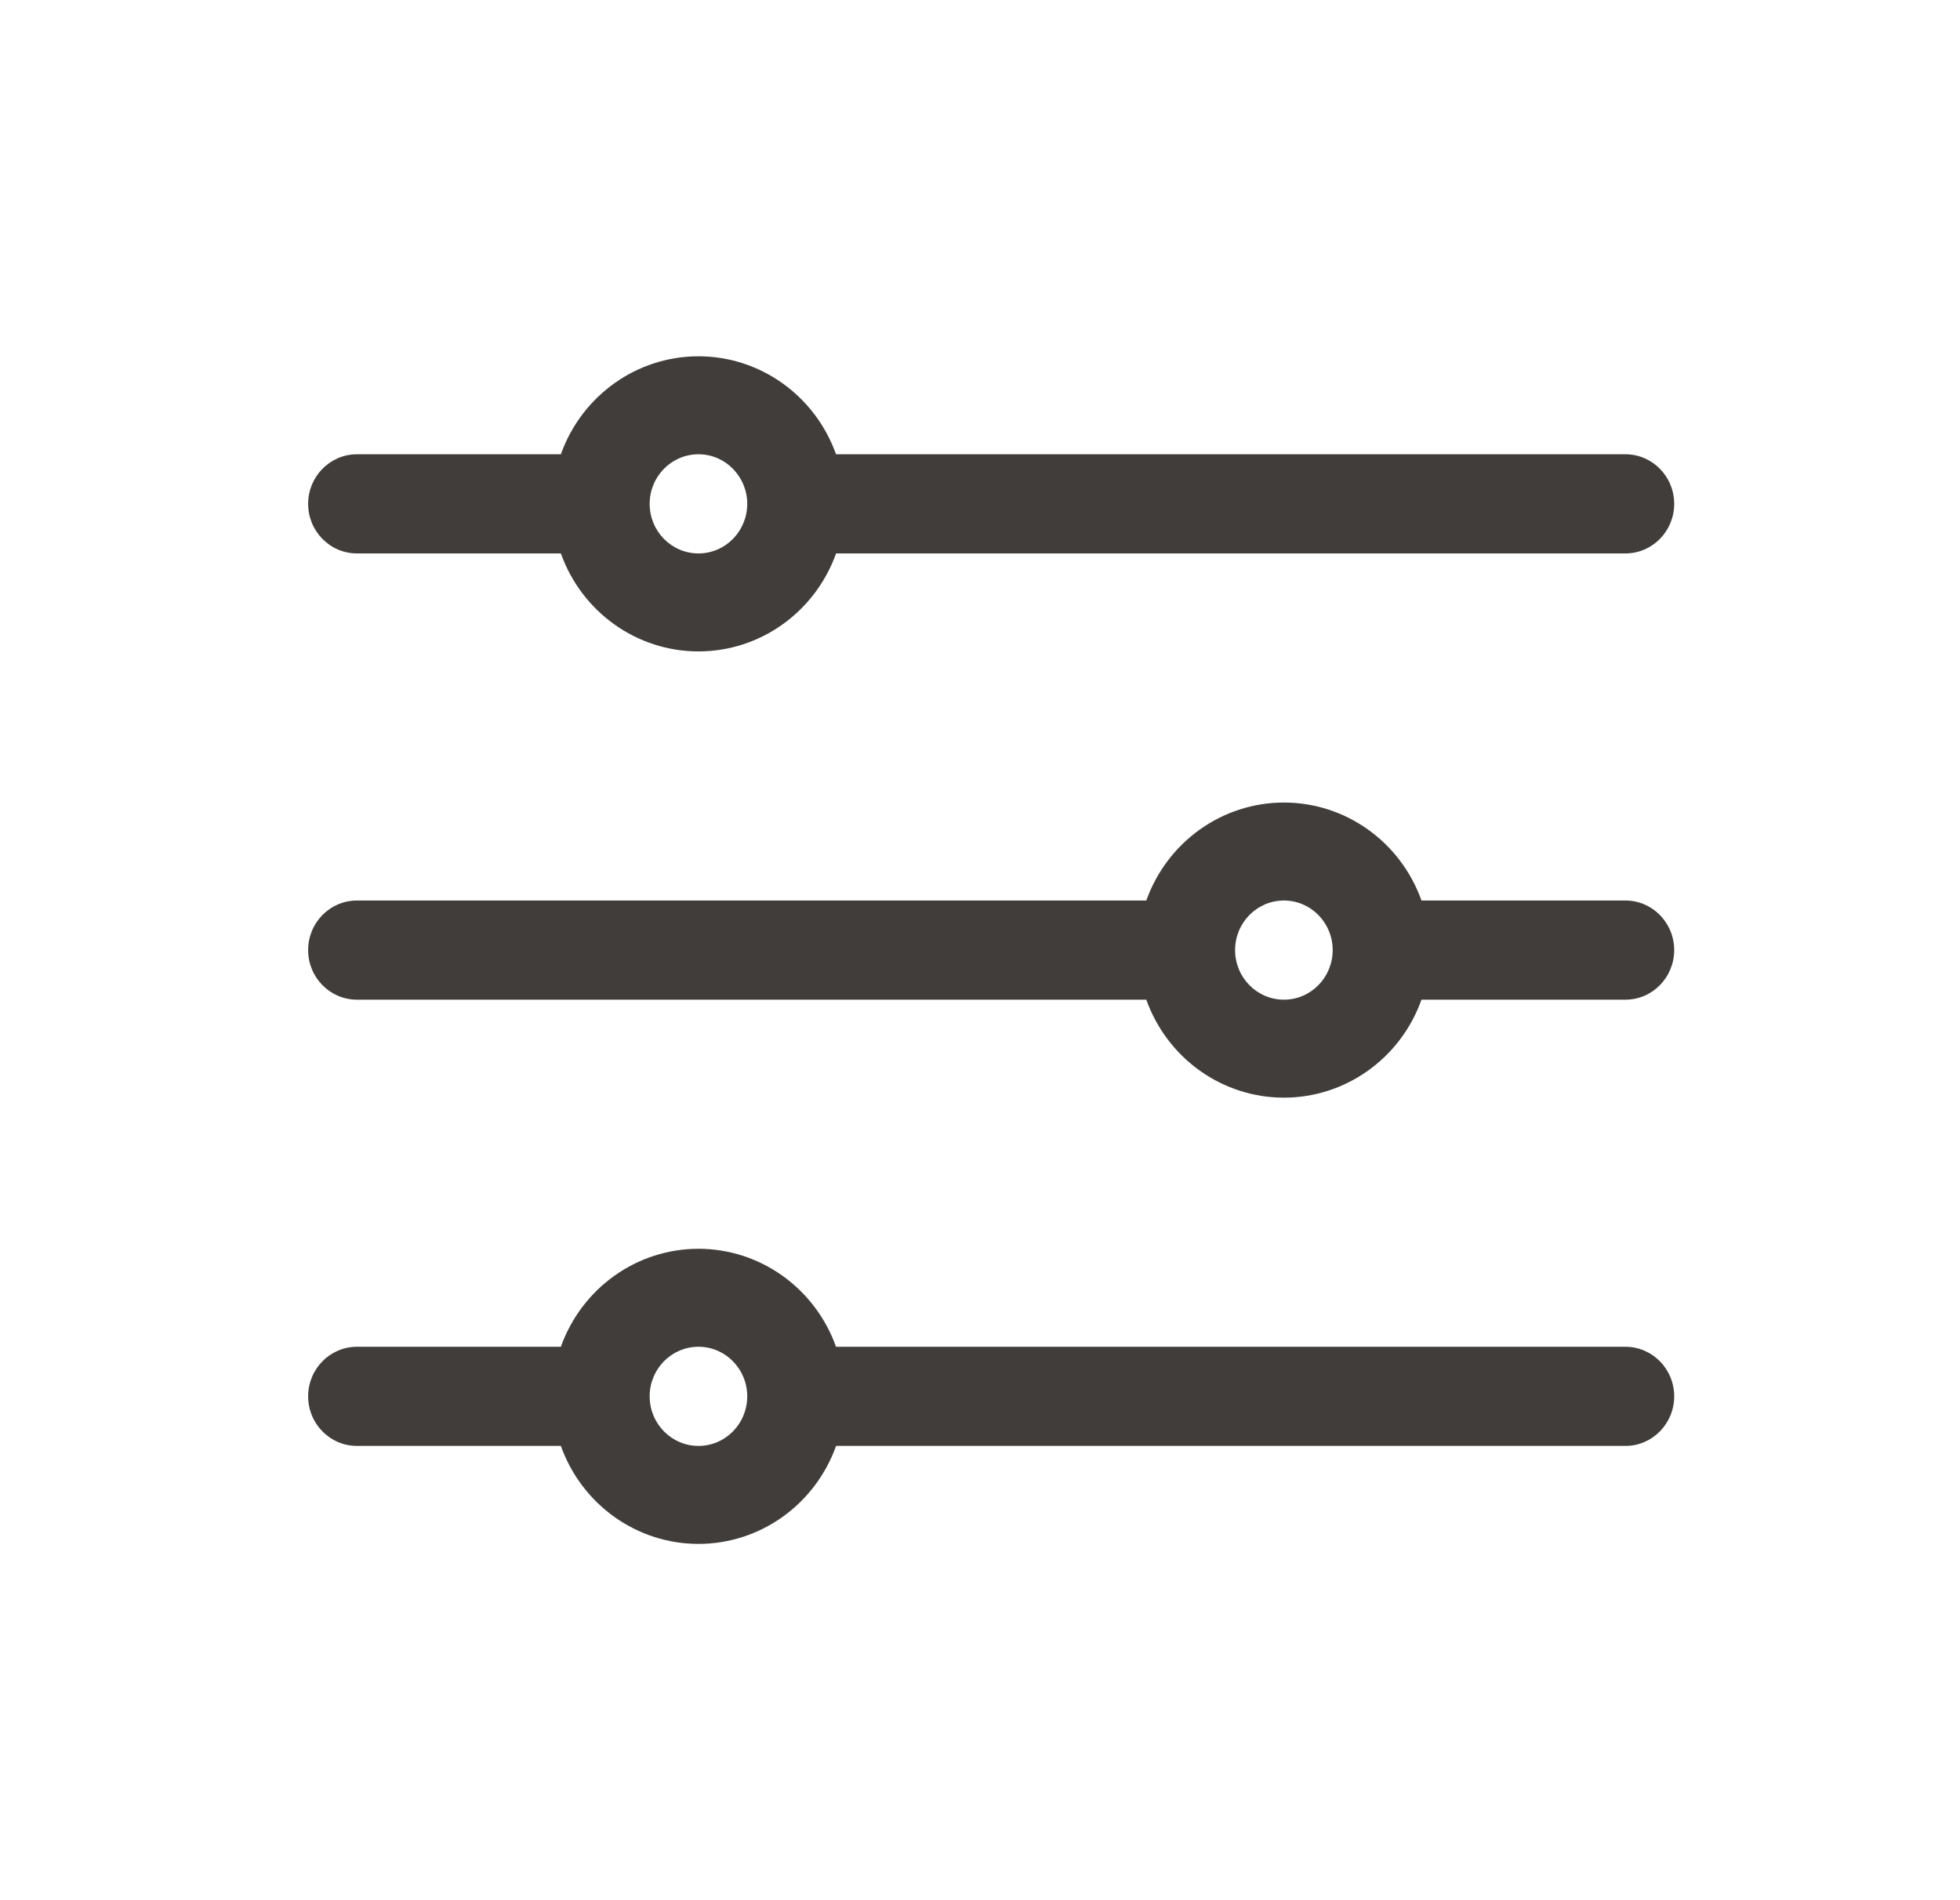 <svg xmlns="http://www.w3.org/2000/svg" width="33" height="32" viewBox="0 0 33 32">
    <path fill="#413D3A" d="M9.443 9.32H6.01c-.454 0-.822-.374-.822-.835 0-.46.368-.835.822-.835h3.433C9.797 6.66 10.723 6 11.76 6c1.036 0 1.962.66 2.316 1.65h13.29c.454 0 .822.374.822.835 0 .461-.368.835-.821.835h-13.29c-.355.99-1.28 1.65-2.317 1.65-1.037 0-1.963-.66-2.317-1.65zm2.317-1.67c-.454 0-.822.374-.822.835 0 .461.368.835.822.835.453 0 .821-.374.821-.835 0-.46-.368-.835-.821-.835zm7.54 9.185H6.01c-.454 0-.822-.374-.822-.835 0-.461.368-.835.822-.835H19.3c.354-.99 1.28-1.65 2.317-1.65 1.037 0 1.963.66 2.316 1.65h3.434c.453 0 .821.374.821.835 0 .461-.368.835-.821.835h-3.434c-.353.99-1.28 1.65-2.316 1.65-1.037 0-1.963-.66-2.317-1.65zm2.317-1.67c-.454 0-.822.374-.822.835 0 .461.368.835.822.835.453 0 .821-.374.821-.835 0-.461-.368-.835-.821-.835zM9.443 24.35H6.01c-.454 0-.822-.374-.822-.835 0-.461.368-.835.822-.835h3.433c.354-.99 1.28-1.65 2.317-1.65 1.036 0 1.962.66 2.316 1.65h13.29c.454 0 .822.374.822.835 0 .46-.368.835-.821.835h-13.29c-.355.99-1.28 1.65-2.317 1.65-1.037 0-1.963-.66-2.317-1.65zm2.317-1.67c-.454 0-.822.374-.822.835 0 .46.368.835.822.835.453 0 .821-.374.821-.835 0-.461-.368-.835-.821-.835z"/>
</svg>
